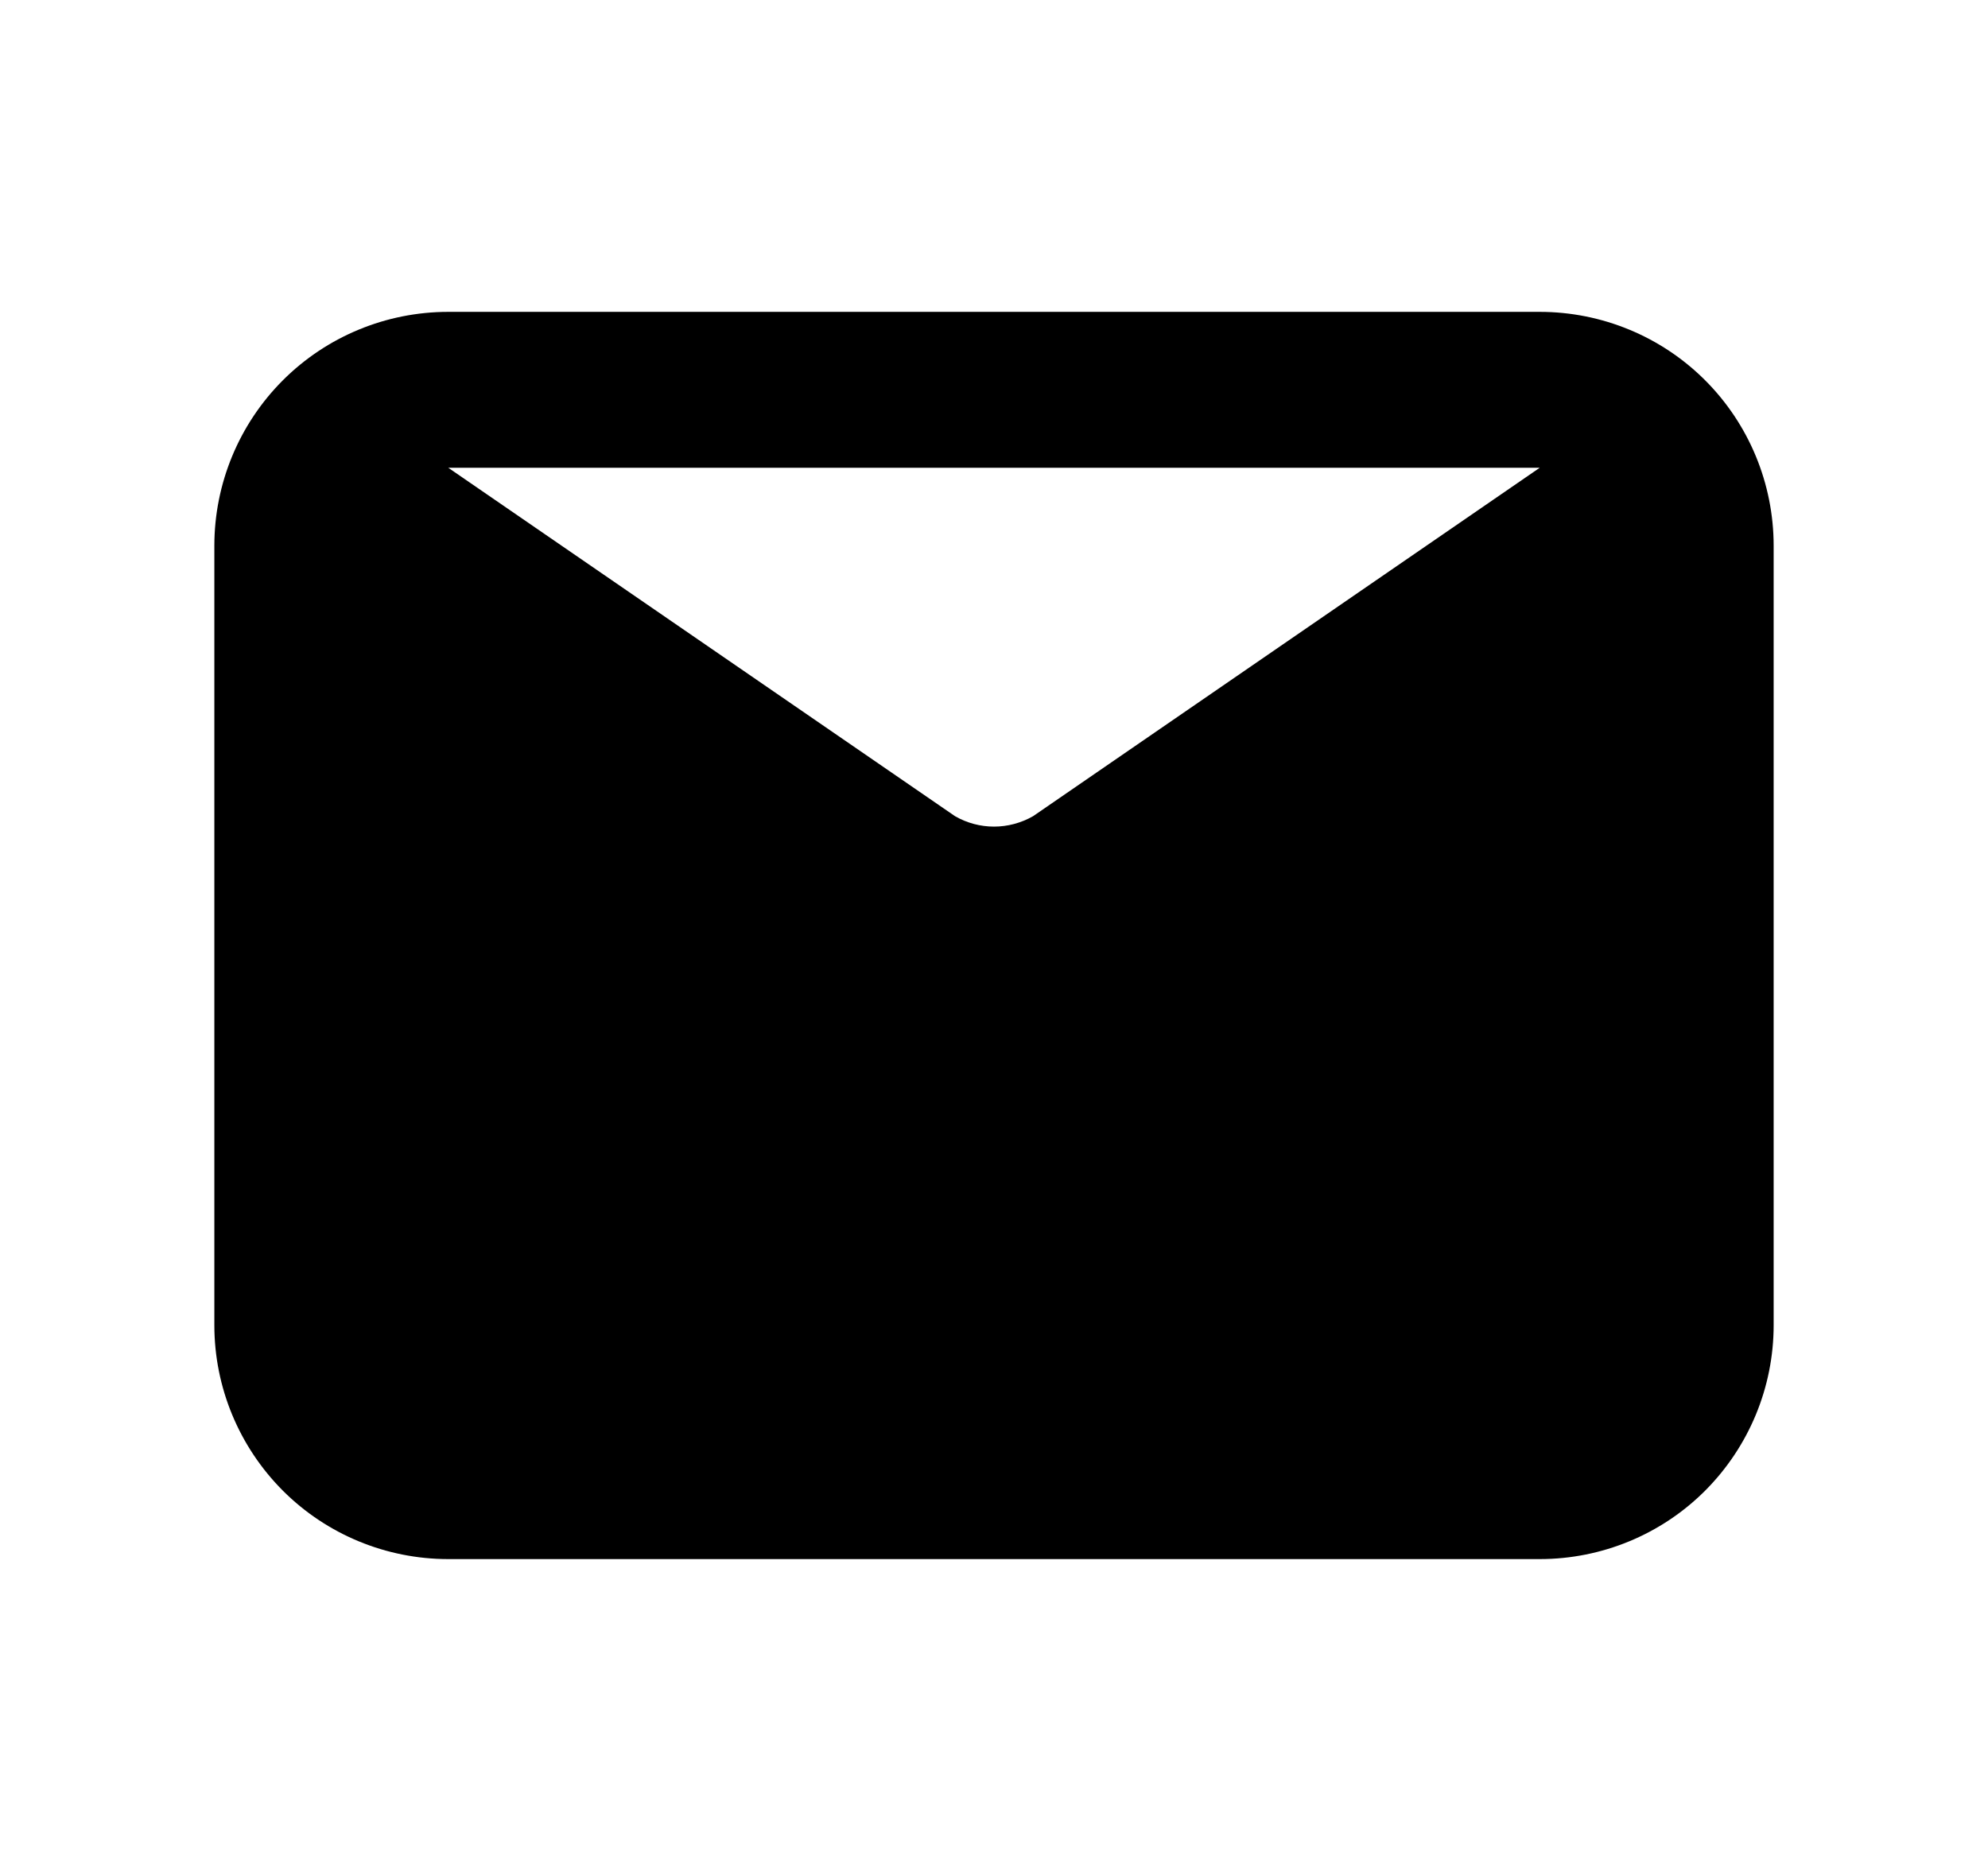 <svg width="17" height="16" viewBox="0 0 17 16" fill="none" xmlns="http://www.w3.org/2000/svg">
<g id="eva:email-fill">
<path id="Vector" d="M13.167 2.667H3.833C3.303 2.667 2.794 2.877 2.419 3.252C2.044 3.627 1.833 4.136 1.833 4.667V11.333C1.833 11.864 2.044 12.372 2.419 12.748C2.794 13.123 3.303 13.333 3.833 13.333H13.167C13.697 13.333 14.206 13.123 14.581 12.748C14.956 12.372 15.167 11.864 15.167 11.333V4.667C15.167 4.136 14.956 3.627 14.581 3.252C14.206 2.877 13.697 2.667 13.167 2.667ZM13.167 4L8.834 6.98C8.732 7.038 8.617 7.069 8.5 7.069C8.383 7.069 8.268 7.038 8.167 6.98L3.833 4H13.167Z" fill="#000" style="fill:#000;fill-opacity:1;"/>
</g>
</svg>
